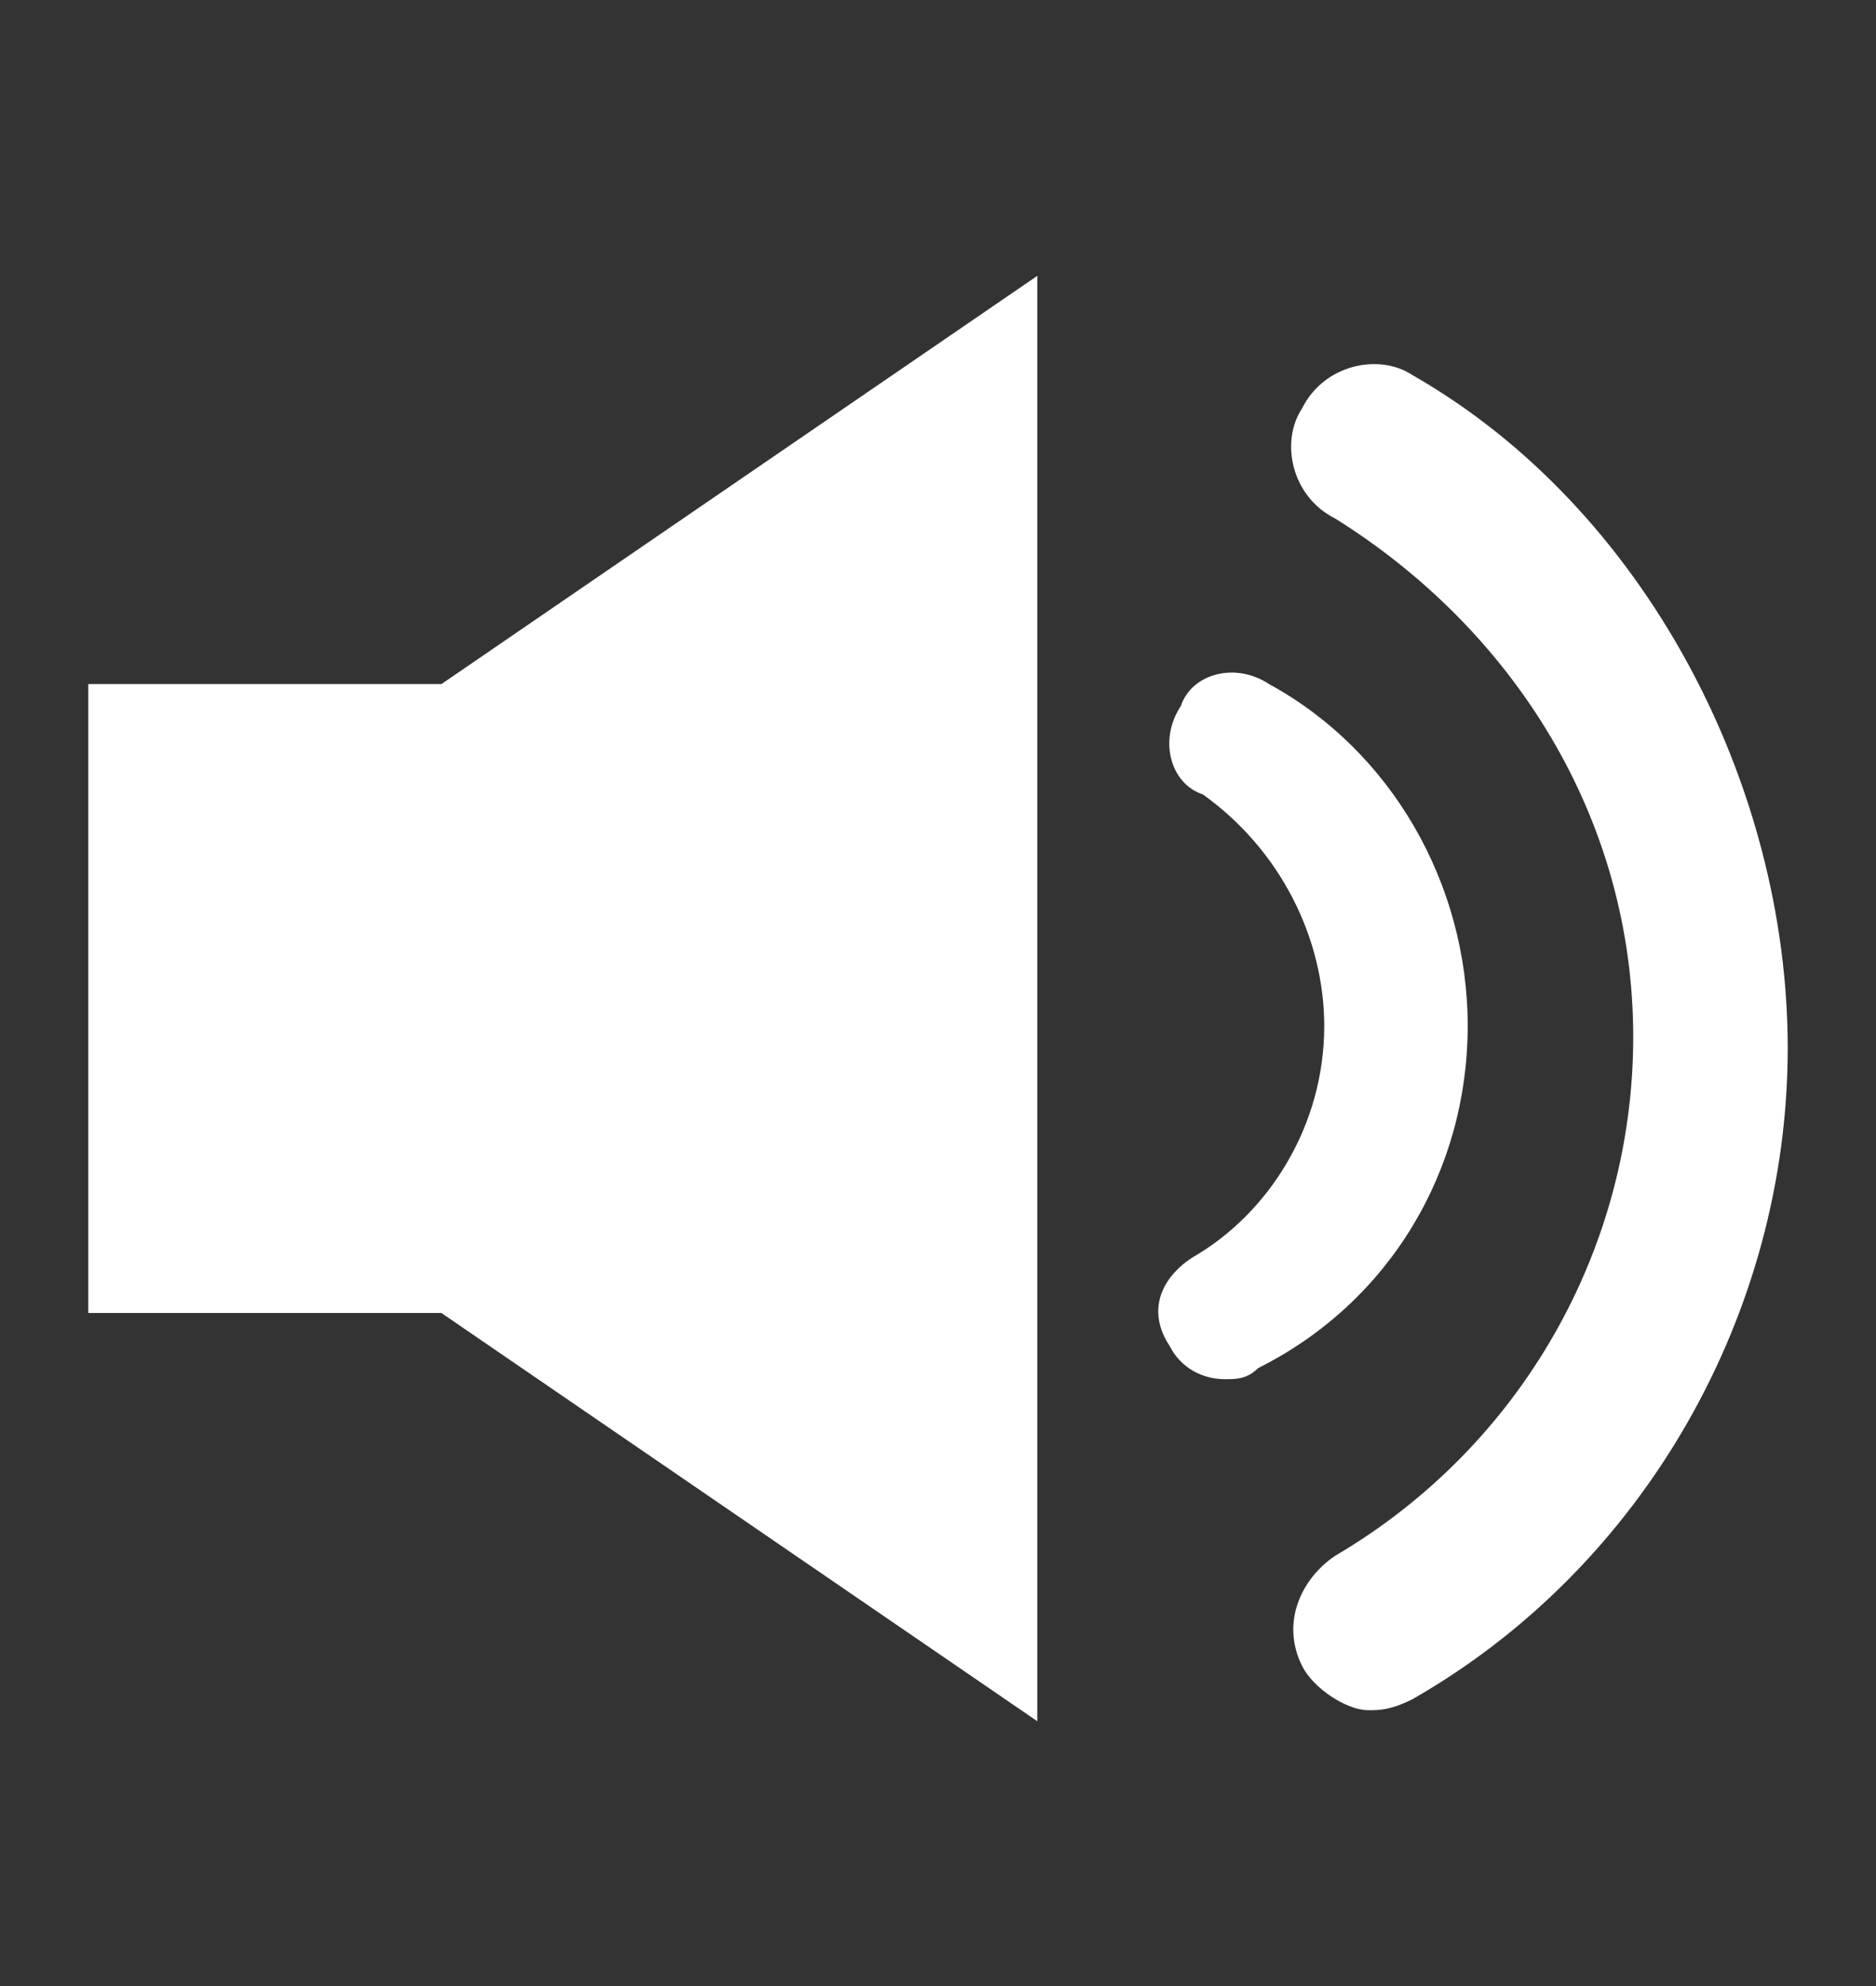 <?xml version="1.0" encoding="utf-8"?>
<!-- Generator: Adobe Illustrator 23.0.6, SVG Export Plug-In . SVG Version: 6.00 Build 0)  -->
<svg version="1.1" id="レイヤー_1" xmlns="http://www.w3.org/2000/svg" xmlns:xlink="http://www.w3.org/1999/xlink" x="0px"
	 y="0px" viewBox="0 0 17 18" style="enable-background:new 0 0 17 18;" xml:space="preserve">
<rect x="0" y="0" width="17" height="18" fill="#333333" stroke="none"/>
<style type="text/css">
	.st0{fill:#FFFFFF;}
</style>
<g>
	<g>
		<path class="st0" d="M4,6.2H0.8v5.7H4l5.4,3.7V2.5L4,6.2L4,6.2z M13.3,9.3c0-1.3-0.7-2.5-1.8-3.1c-0.3-0.2-0.7-0.1-0.8,0.2
			c-0.2,0.3-0.1,0.7,0.2,0.8C11.6,7.7,12,8.5,12,9.3c0,0.9-0.5,1.7-1.2,2.1c-0.3,0.2-0.4,0.5-0.2,0.8c0.1,0.2,0.3,0.3,0.5,0.3
			c0.1,0,0.2,0,0.3-0.1C12.6,11.8,13.3,10.6,13.3,9.3z M12.8,3.4c-0.3-0.2-0.8-0.1-1,0.3c-0.2,0.3-0.1,0.8,0.3,1
			c1.6,1,2.7,2.7,2.7,4.7c0,1.9-1,3.7-2.7,4.7c-0.3,0.2-0.5,0.6-0.3,1c0.1,0.2,0.4,0.4,0.6,0.4c0.1,0,0.2,0,0.4-0.1
			c2.1-1.2,3.4-3.5,3.4-5.9S14.9,4.6,12.8,3.4z"/>
	</g>
</g>
</svg>
